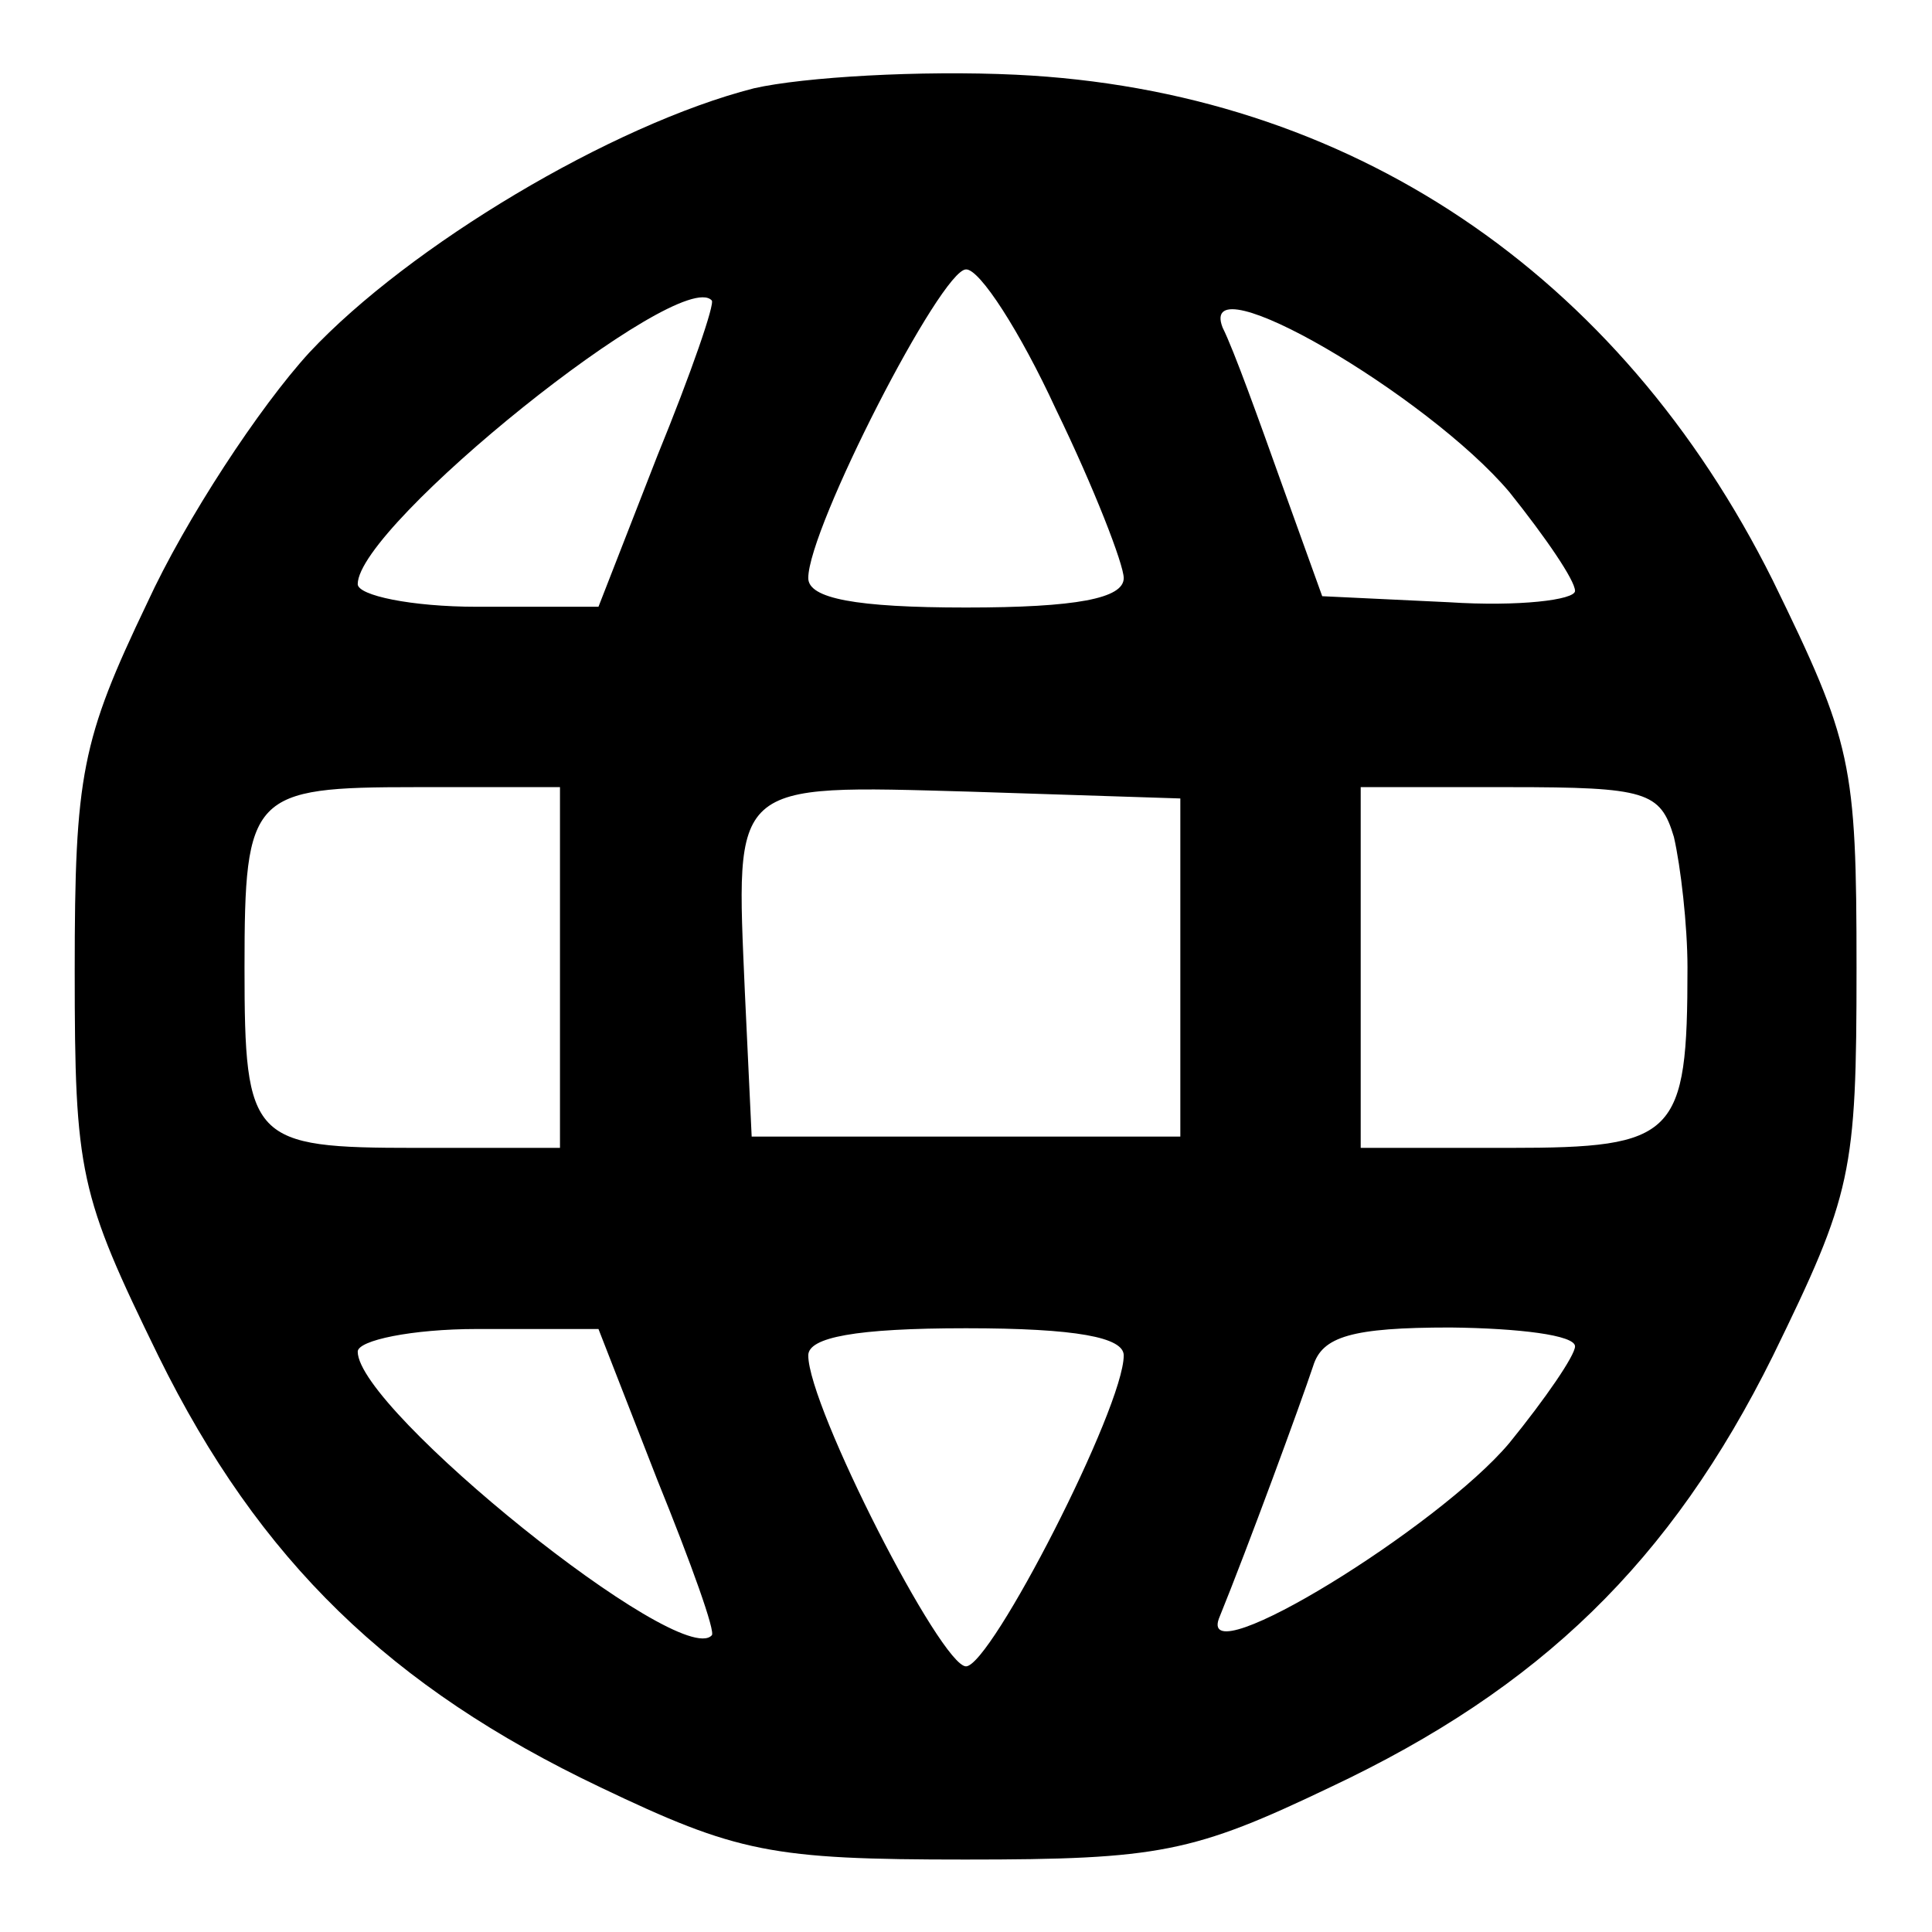 <?xml version="1.0" encoding="utf-8"?>
<!-- Svg Vector Icons : http://www.onlinewebfonts.com/icon -->
<!DOCTYPE svg PUBLIC "-//W3C//DTD SVG 1.1//EN" "http://www.w3.org/Graphics/SVG/1.1/DTD/svg11.dtd">
<svg version="1.1" xmlns="http://www.w3.org/2000/svg" xmlns:xlink="http://www.w3.org/1999/xlink" x="0px" y="0px" viewBox="0 0 256 256" enable-background="new 0 0 256 256" xml:space="preserve">
<g><g><g><path fill="#000000" d="M99.9,11.7c-18.8,4.8-45.7,20.9-58.9,35c-6.6,7.2-16.4,22.1-21.5,33.2c-8.7,18.2-9.6,22.7-9.6,48.7c0,26.9,0.6,29.6,11.1,51.1c13.4,27.2,30.8,43.9,58.5,57.1c18.2,8.7,22.7,9.6,48.4,9.6c25.7,0,30.2-0.9,48.4-9.6c27.8-13.1,45.1-29.9,58.6-57.1c10.5-21.5,11.1-24.2,11.1-51.4s-0.6-29.9-11.1-51.4C214.6,36.2,178.8,12,134.6,9.9C122,9.3,106.5,10.2,99.9,11.7z M139.9,54.2c5.1,10.5,9,20.6,9,22.4c0,2.7-6.3,3.9-20.9,3.9c-14.6,0-20.9-1.2-20.9-3.9c0-6.6,17.6-40.9,20.9-40.9C129.8,35.6,135.2,44,139.9,54.2z M87.1,60.4l-7.8,20H63.2c-8.7,0-15.8-1.5-15.8-3c0-7.8,42.7-42.1,46.9-37.6C94.8,40.1,91.6,49.4,87.1,60.4z M200,65.2c4.8,6,8.7,11.7,8.7,13.1c0,1.2-7.5,2.1-16.7,1.5L175.2,79L169.8,64c-3-8.4-6.3-17.6-7.8-20.6C158.5,34.4,189.2,52.4,200,65.2z M74.2,128.2v23.9H55.1c-21.8,0-22.7-0.9-22.7-23.9s0.9-23.9,22.7-23.9h19.1V128.2z M156.4,128.2v22.4H128H99.6l-0.9-19.1c-1.2-28.1-2.1-27.5,29.9-26.6l27.8,0.9L156.4,128.2L156.4,128.2z M221.8,110.9c0.9,3.9,1.8,11.7,1.8,17.3c0,22.4-1.5,23.9-23.6,23.9h-19.7v-23.9v-23.9H200C218.2,104.3,220,104.9,221.8,110.9z M87.1,196.1c4.5,11.1,7.8,20.3,7.2,20.6c-4.2,4.5-46.9-29.9-46.9-37.6c0-1.5,7.2-3,15.8-3h16.1L87.1,196.1z M148.9,179.6c0,6.9-17.6,41.2-20.9,41.2s-20.9-34.4-20.9-41.2c0-2.4,6.3-3.6,20.9-3.6C142.6,176,148.9,177.2,148.9,179.6z M208.7,178.4c0,1.2-3.9,6.9-8.7,12.8c-9.3,11.1-41.2,30.8-38.5,23.3c3.9-9.6,10.8-28.4,12.5-33.5c1.2-3.9,5.1-5.1,18.2-5.1C201.2,176,208.7,176.9,208.7,178.4z"/></g></g></g>
</svg>